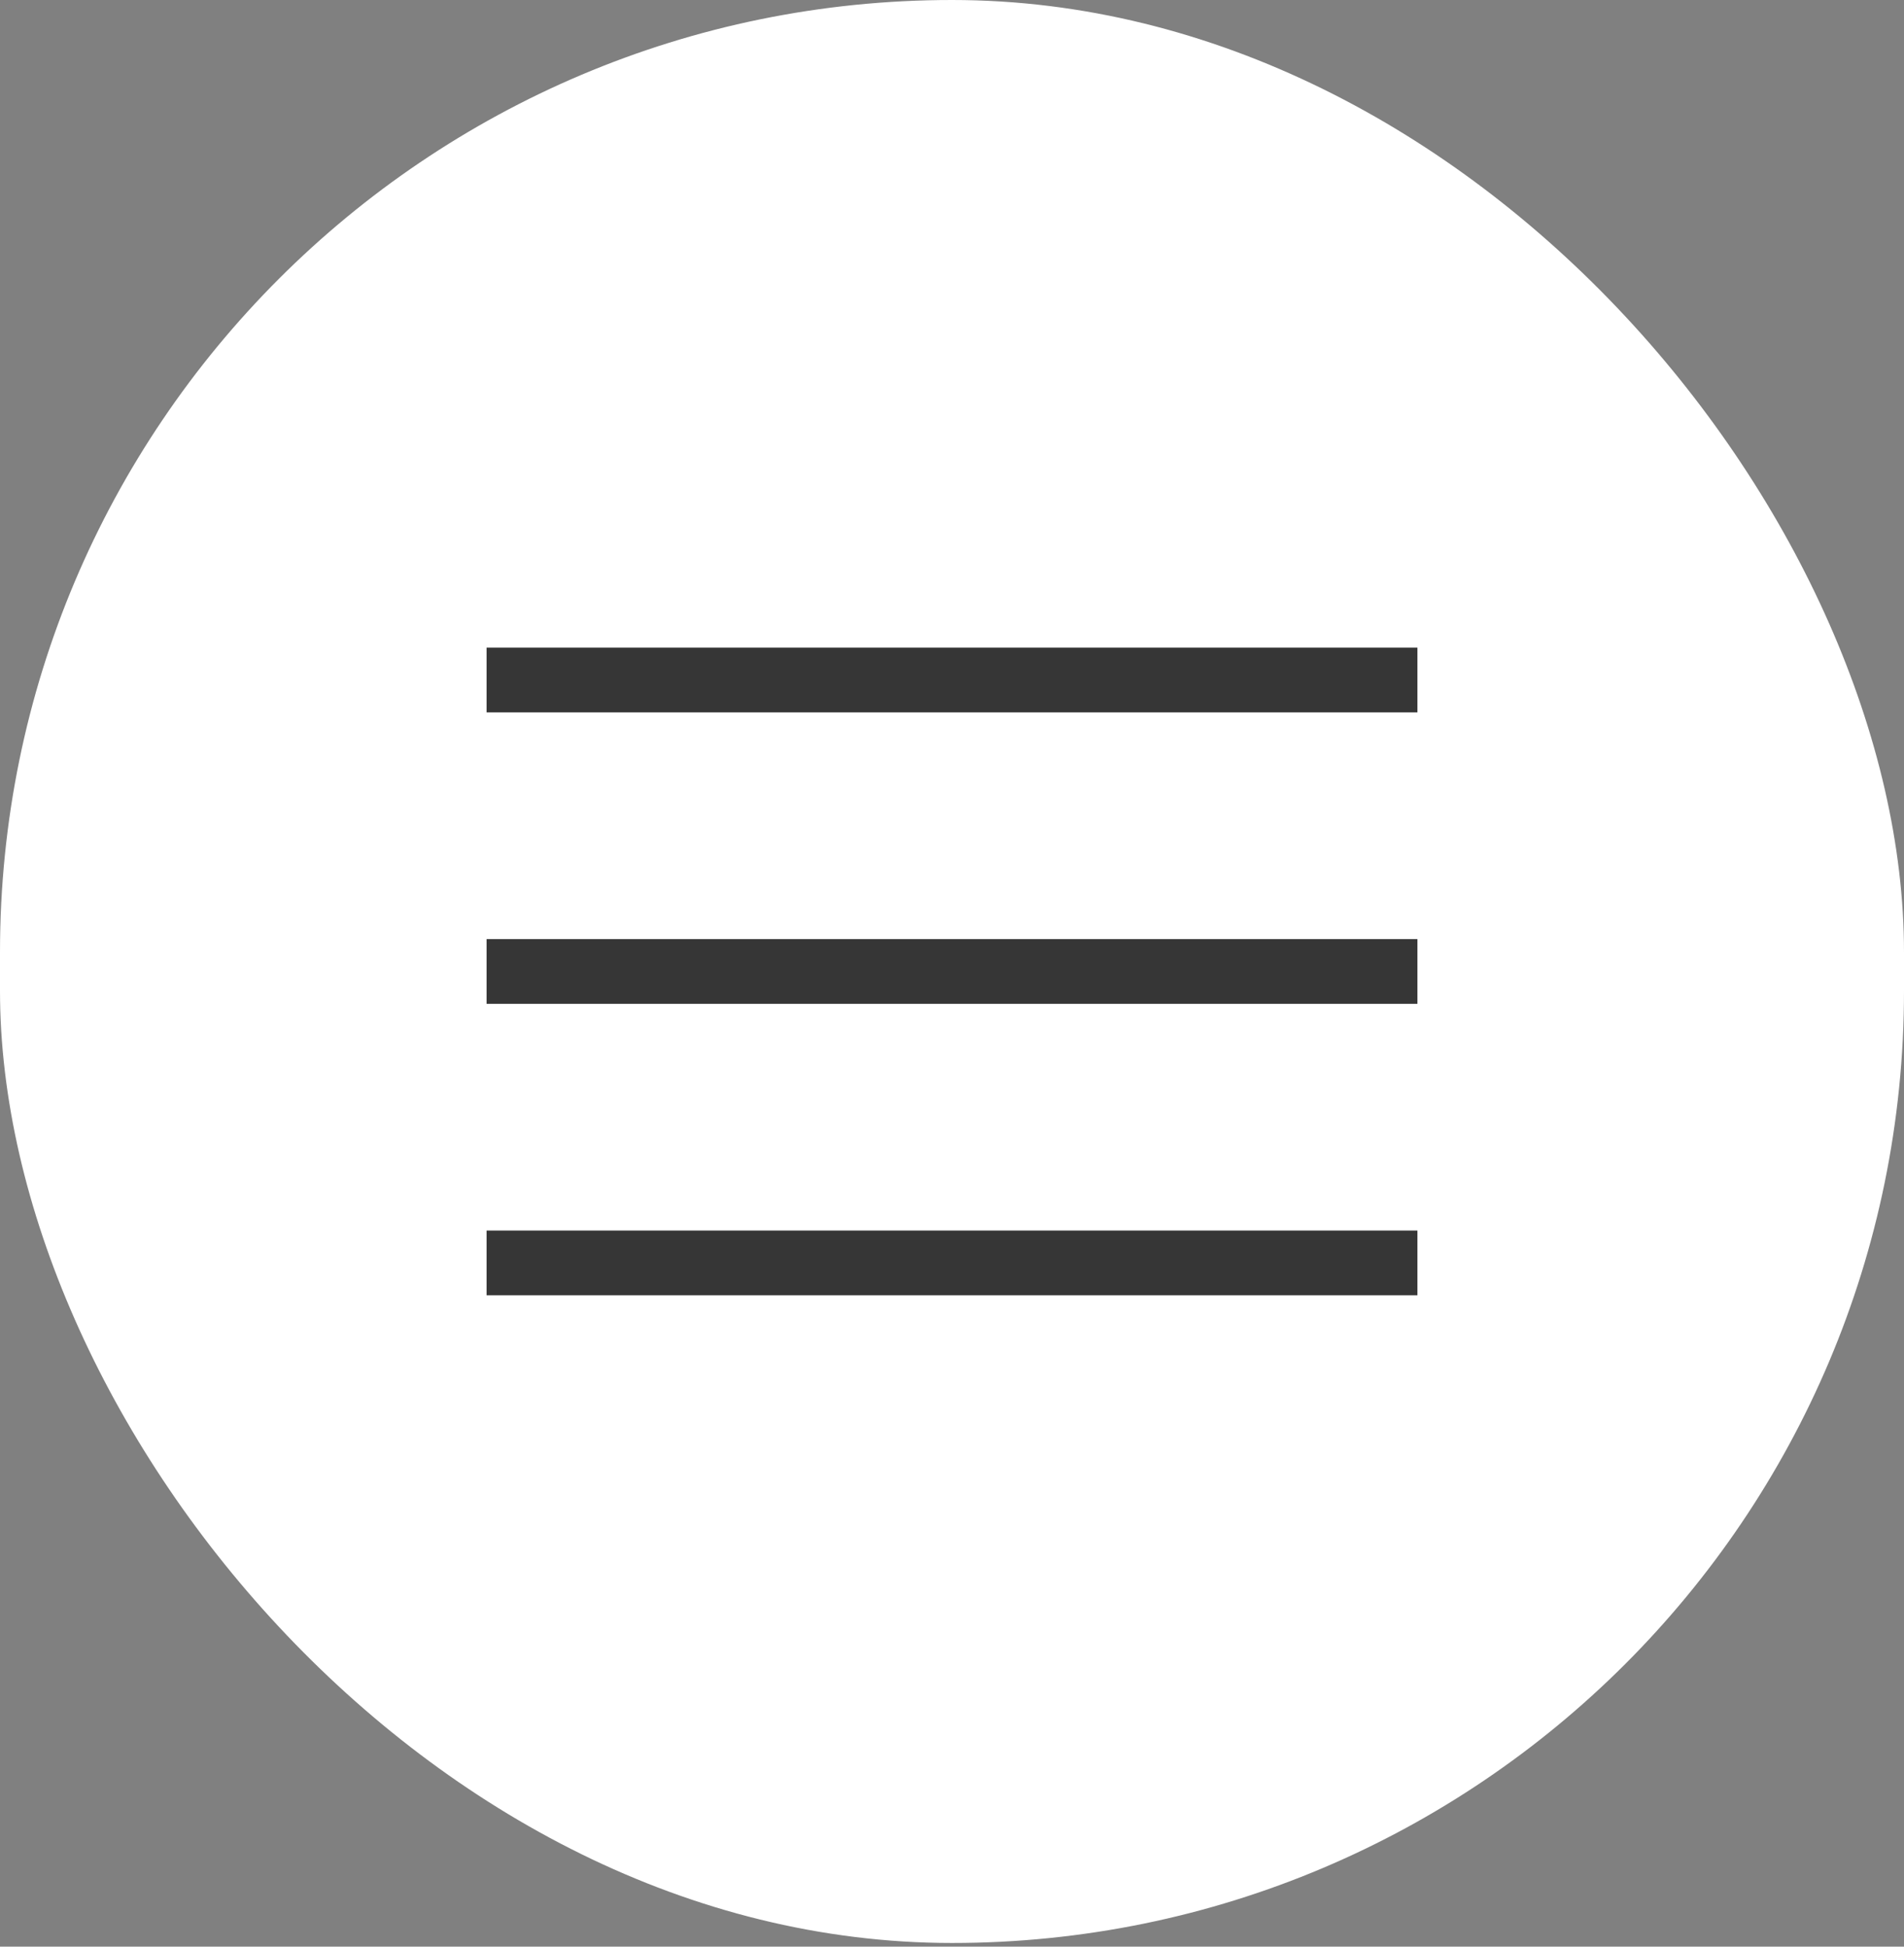 <?xml version="1.0" encoding="UTF-8"?> <svg xmlns="http://www.w3.org/2000/svg" width="45" height="46" viewBox="0 0 45 46" fill="none"><rect x="0" y="0" width="45" height="46" fill="#808080" stroke="none"/><rect width="45" height="45.913" rx="22.5" fill="white"></rect><rect x="11.5" y="15.304" width="22" height="1.53" fill="#363636"></rect><rect x="11.5" y="22.191" width="22" height="1.53" fill="#363636"></rect><rect x="11.5" y="29.078" width="22" height="1.53" fill="#363636"></rect></svg> 